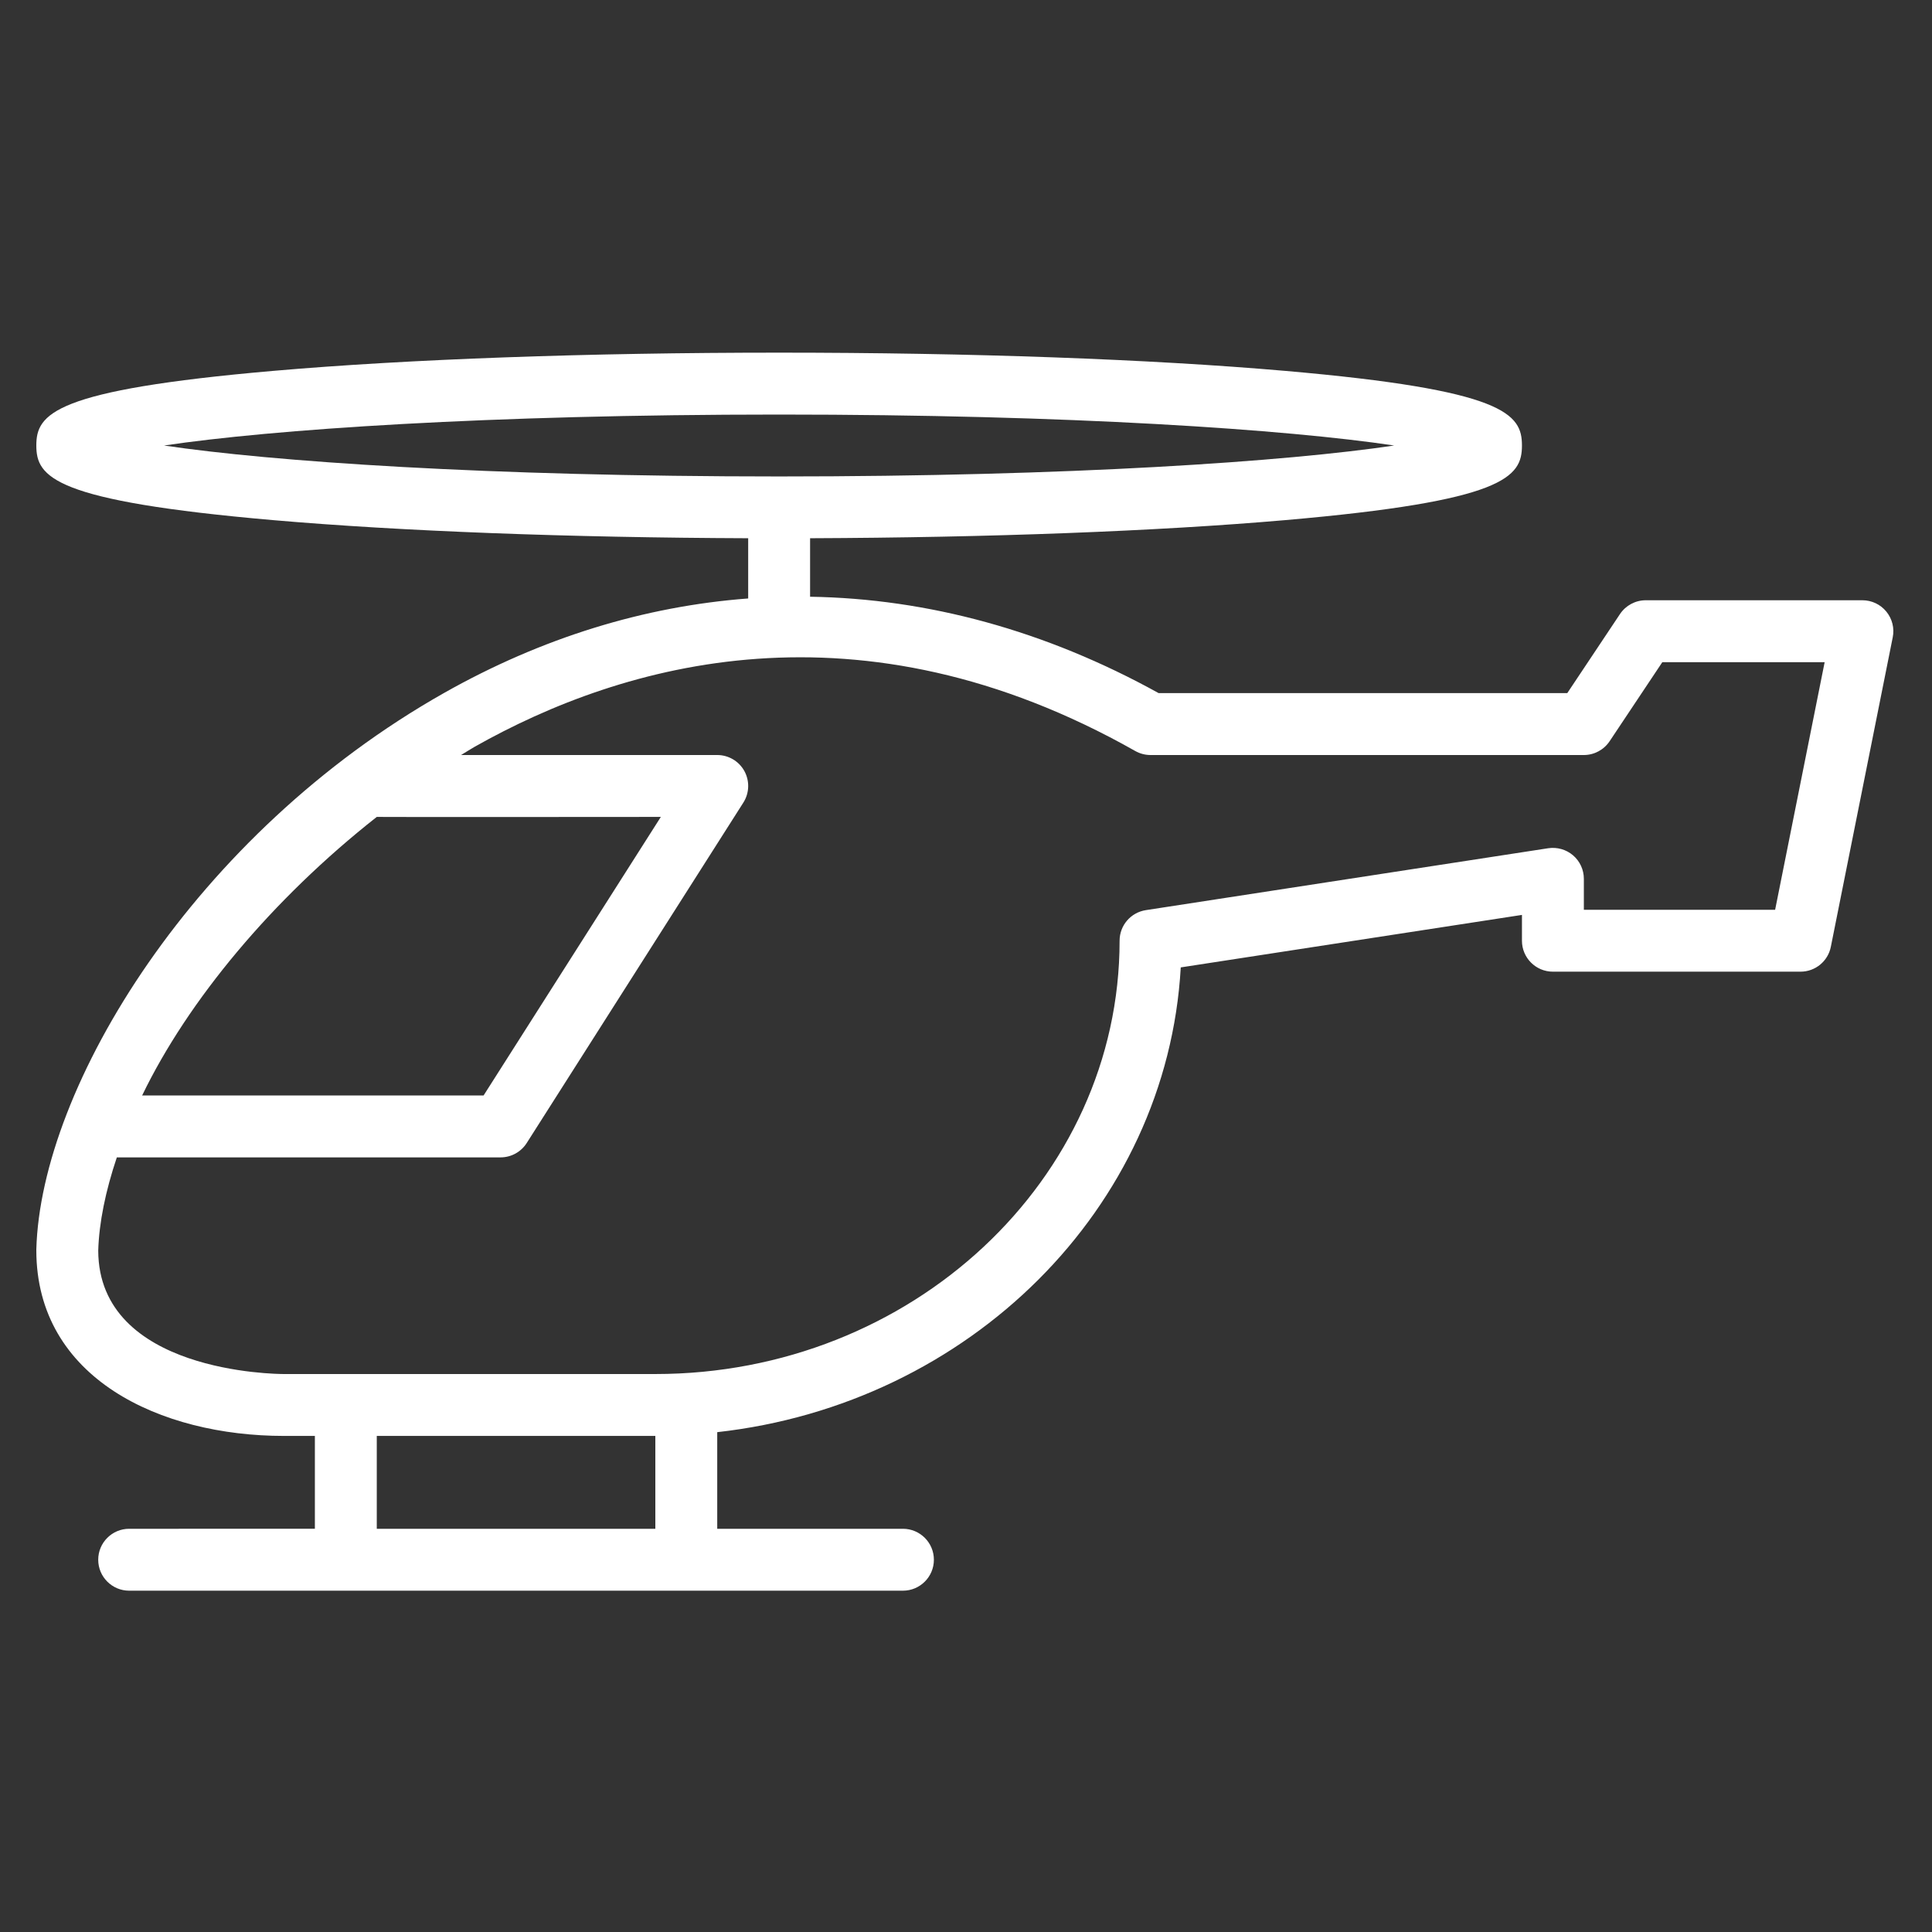 <?xml version="1.0" encoding="utf-8"?>
<!-- Generator: Adobe Illustrator 16.0.0, SVG Export Plug-In . SVG Version: 6.00 Build 0)  -->
<!DOCTYPE svg PUBLIC "-//W3C//DTD SVG 1.1//EN" "http://www.w3.org/Graphics/SVG/1.1/DTD/svg11.dtd">
<svg version="1.1" id="Layer_1" xmlns="http://www.w3.org/2000/svg" xmlns:xlink="http://www.w3.org/1999/xlink" x="0px" y="0px"
	 width="300px" height="300px" viewBox="0 0 300 300" enable-background="new 0 0 300 300" xml:space="preserve">
<rect x="0" y="0" width="300" height="300" fill="#333333" stroke="none"/>
<g>
	<g>
		<path fill="#FFFFFF" d="M292.909,94.967c-0.913-1.115-2.273-1.759-3.715-1.759h-33.643c-1.604,0-3.104,0.803-3.998,2.138
			l-8.186,12.28H179.91c-17.561-9.717-35.872-14.677-54.12-14.966v-9.064c0-0.01-0.005-0.015-0.005-0.019
			c27.851-0.106,53.908-1.087,73.777-2.812c34.126-2.97,36.766-6.675,36.766-11.587c0-4.912-2.64-8.617-36.766-11.587
			c-21.014-1.827-48.921-2.831-78.579-2.831c-29.658,0-57.566,1.004-78.578,2.831C8.279,60.561,5.64,64.266,5.64,69.178
			c0,4.912,2.639,8.617,36.766,11.587c19.868,1.725,45.926,2.711,73.776,2.812c0,0.005-0.005,0.009-0.005,0.019v9.333
			c-16.091,1.211-32.018,6.084-47.219,14.672C30.208,129.498,6.337,168.725,5.64,194.005c0,0.043,0,0.086,0,0.129
			c0,19.921,19.311,28.836,38.448,28.836h4.806v14.418H20.058c-2.652,0-4.806,2.153-4.806,4.807c0,2.652,2.153,4.806,4.806,4.806
			h120.15c2.653,0,4.806-2.153,4.806-4.806c0-2.653-2.153-4.807-4.806-4.807h-28.836v-15.003
			c39.097-4.341,69.851-34.715,71.975-72.168l52.981-8.15v4.008c0,2.652,2.153,4.806,4.806,4.806h38.448
			c2.292,0,4.264-1.614,4.71-3.864l9.612-48.06C294.191,97.543,293.821,96.083,292.909,94.967z M25.479,69.178
			c16.682-2.485,50.122-4.806,95.504-4.806c45.383,0,78.824,2.321,95.504,4.806c-16.681,2.484-50.121,4.806-95.504,4.806
			C75.601,73.984,42.161,71.663,25.479,69.178z M58.506,126.85c0.241,0.038,44.109,0,44.109,0l-27.524,43.254h-53.02
			C29.161,155.412,42.243,139.648,58.506,126.85z M101.76,237.388H58.506V222.97h43.254V237.388z M275.642,141.268H245.94v-4.806
			c0-1.403-0.61-2.734-1.677-3.647c-1.062-0.909-2.477-1.308-3.86-1.101l-62.478,9.612c-2.345,0.361-4.075,2.375-4.075,4.749
			c0,37.102-32.34,67.284-72.089,67.284H44.089c-1.178,0-28.774-0.216-28.836-19.161c0.13-4.354,1.134-9.266,2.889-14.481H77.73
			c1.644,0,3.172-0.84,4.056-2.225l33.642-52.866c0.942-1.48,1-3.355,0.159-4.897c-0.846-1.533-2.46-2.489-4.215-2.489H71.593
			c0.702-0.418,1.379-0.866,2.09-1.27c23.156-13.082,59.753-23.592,102.604,0.649c0.726,0.408,1.542,0.621,2.369,0.621h67.284
			c1.604,0,3.104-0.803,3.998-2.139l8.186-12.279h25.207L275.642,141.268z"/>
	</g>
</g>
</svg>
